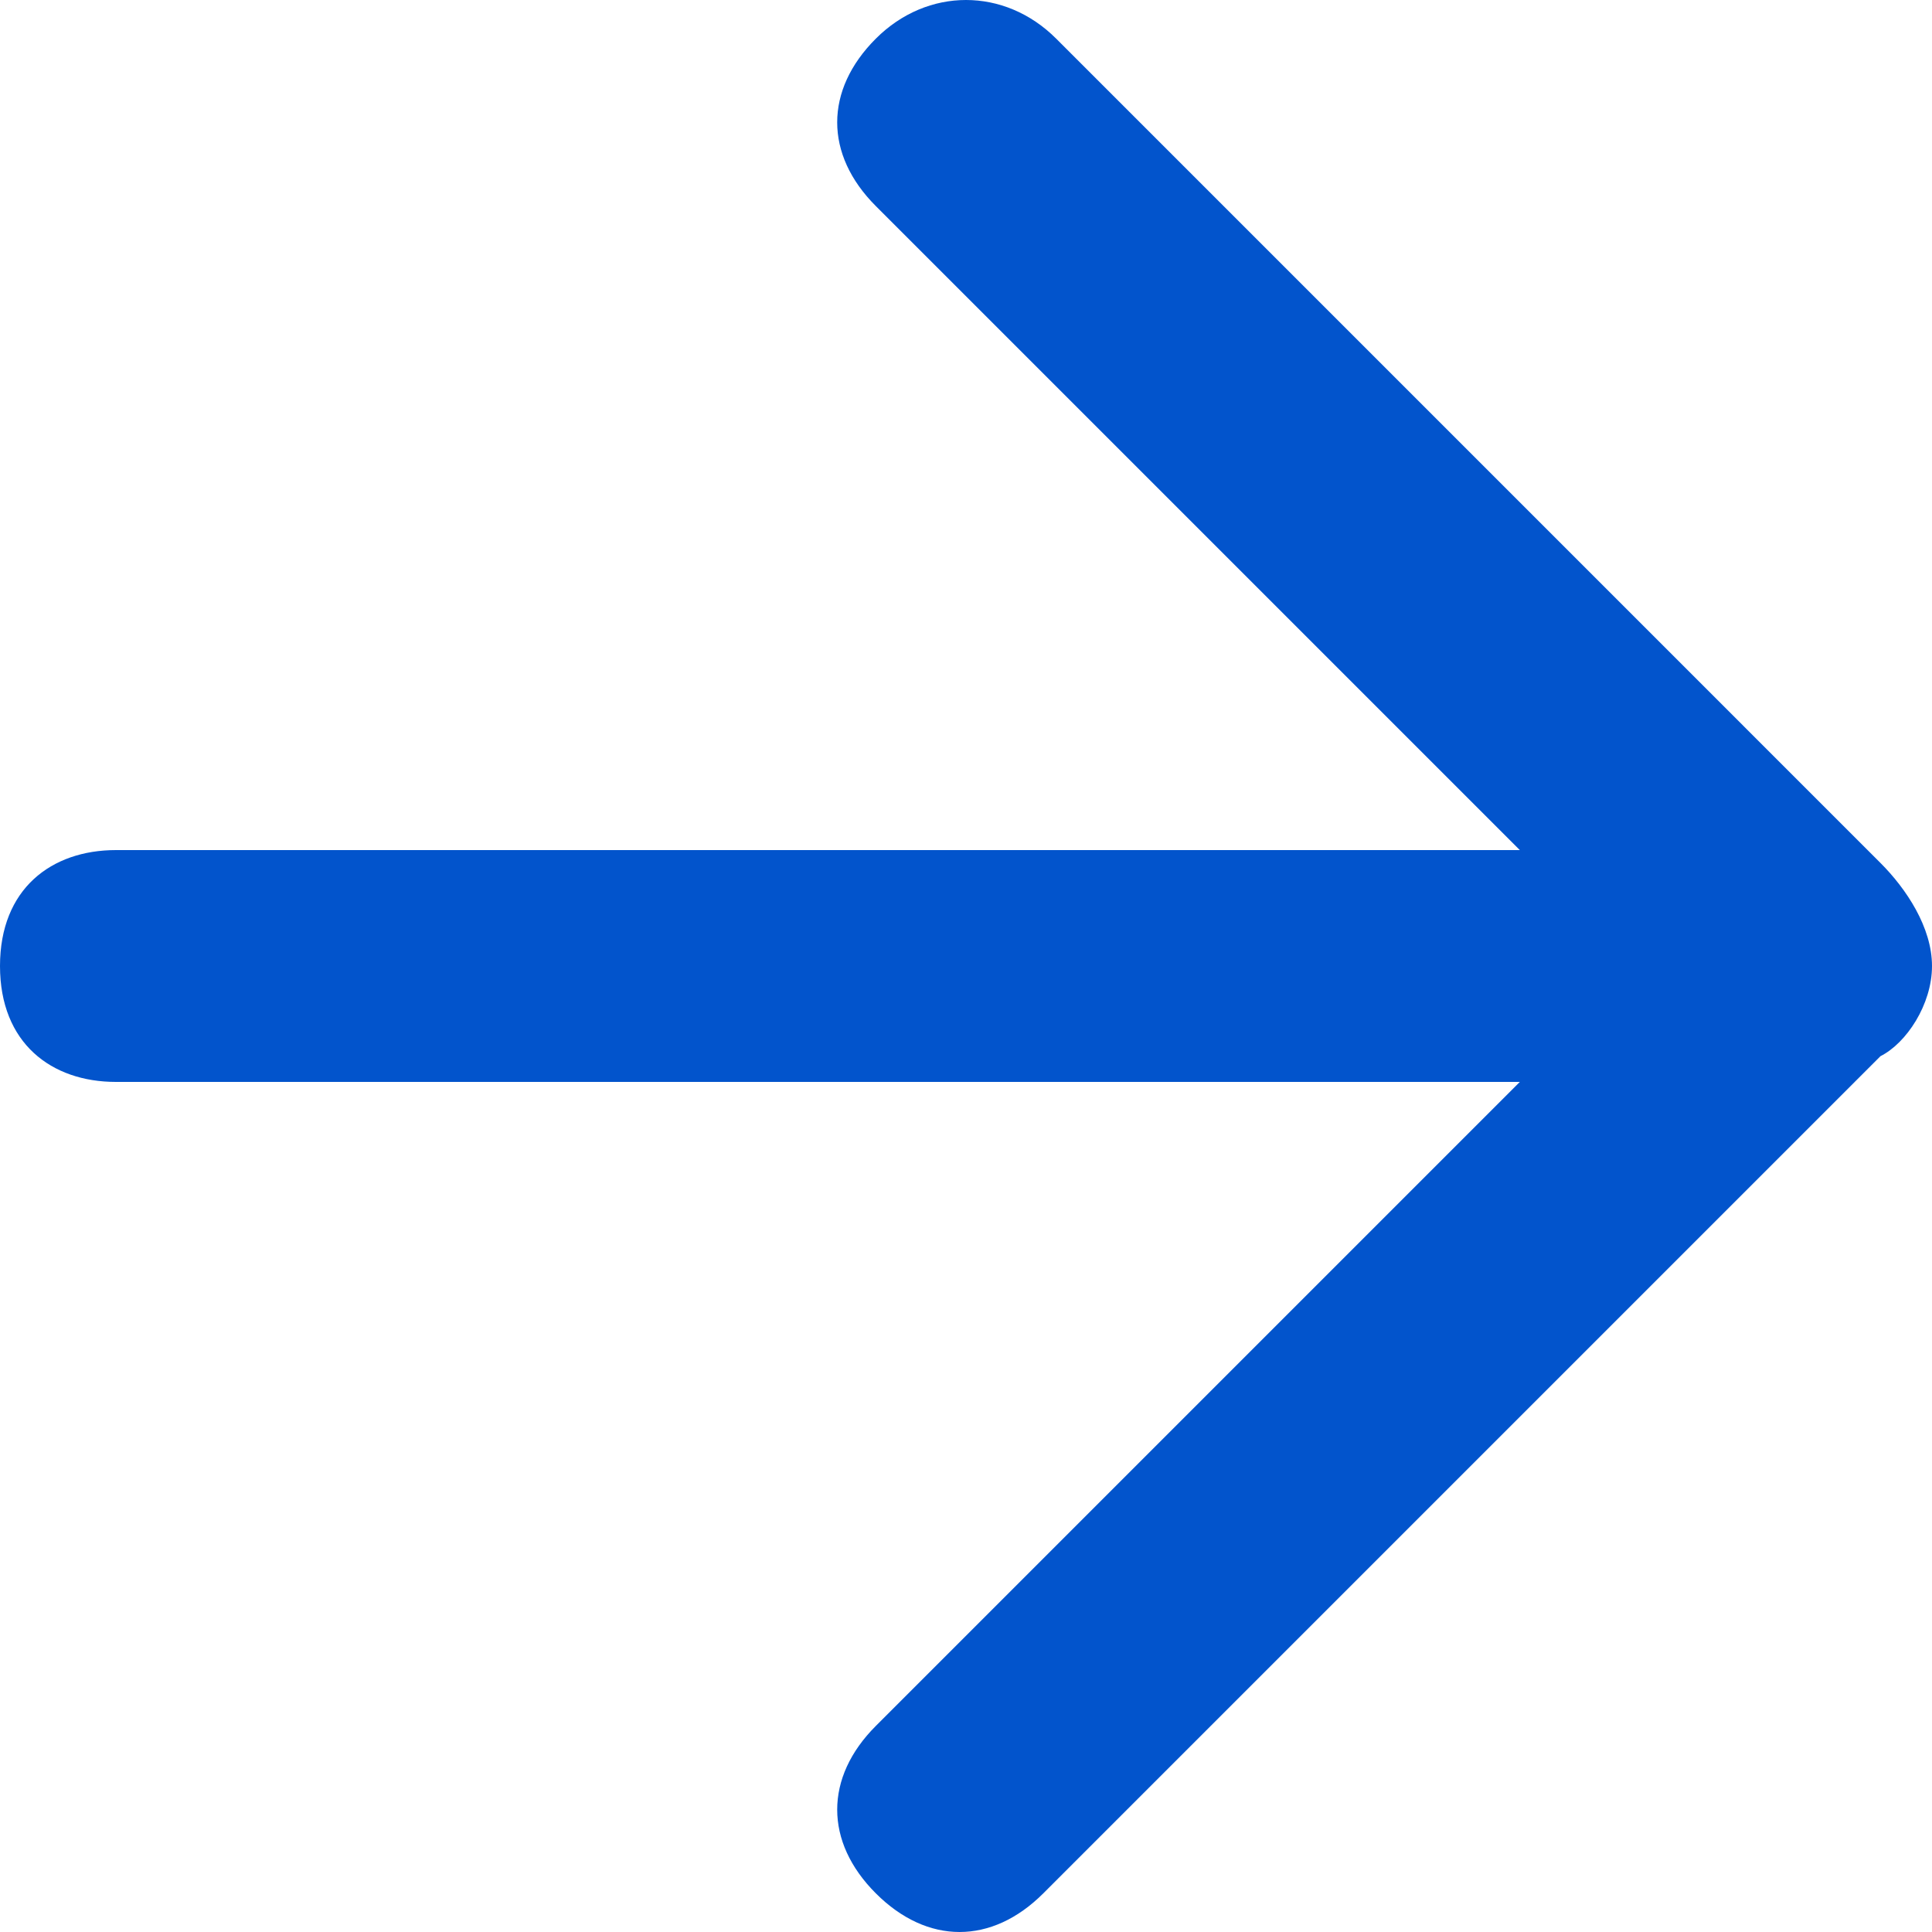 <svg version="2.0" id="Layer_1" xmlns="http://www.w3.org/2000/svg" xmlns:xlink="http://www.w3.org/1999/xlink" x="0px" y="0px"
	 viewBox="0 0 15 15" style="enable-background:new 0 0 15 15;" xml:space="preserve">
<style type="text/css">
	.st0{fill:#0254cc;}
</style>
<path class="st0" d="M6.8,0.3c-0.4,0.4-0.4,0.9,0,1.3l5,5H0.9C0.4,6.6,0,6.9,0,7.5s0.4,0.9,0.9,0.9h10.9l-5,5
	c-0.4,0.4-0.4,0.9,0,1.3c0.4,0.4,0.9,0.4,1.3,0l6.5-6.5C14.8,8.1,15,7.8,15,7.5s-0.2-0.6-0.4-0.8L8.2,0.3C7.8-0.1,7.2-0.1,6.8,0.3z"
	/>
</svg>
